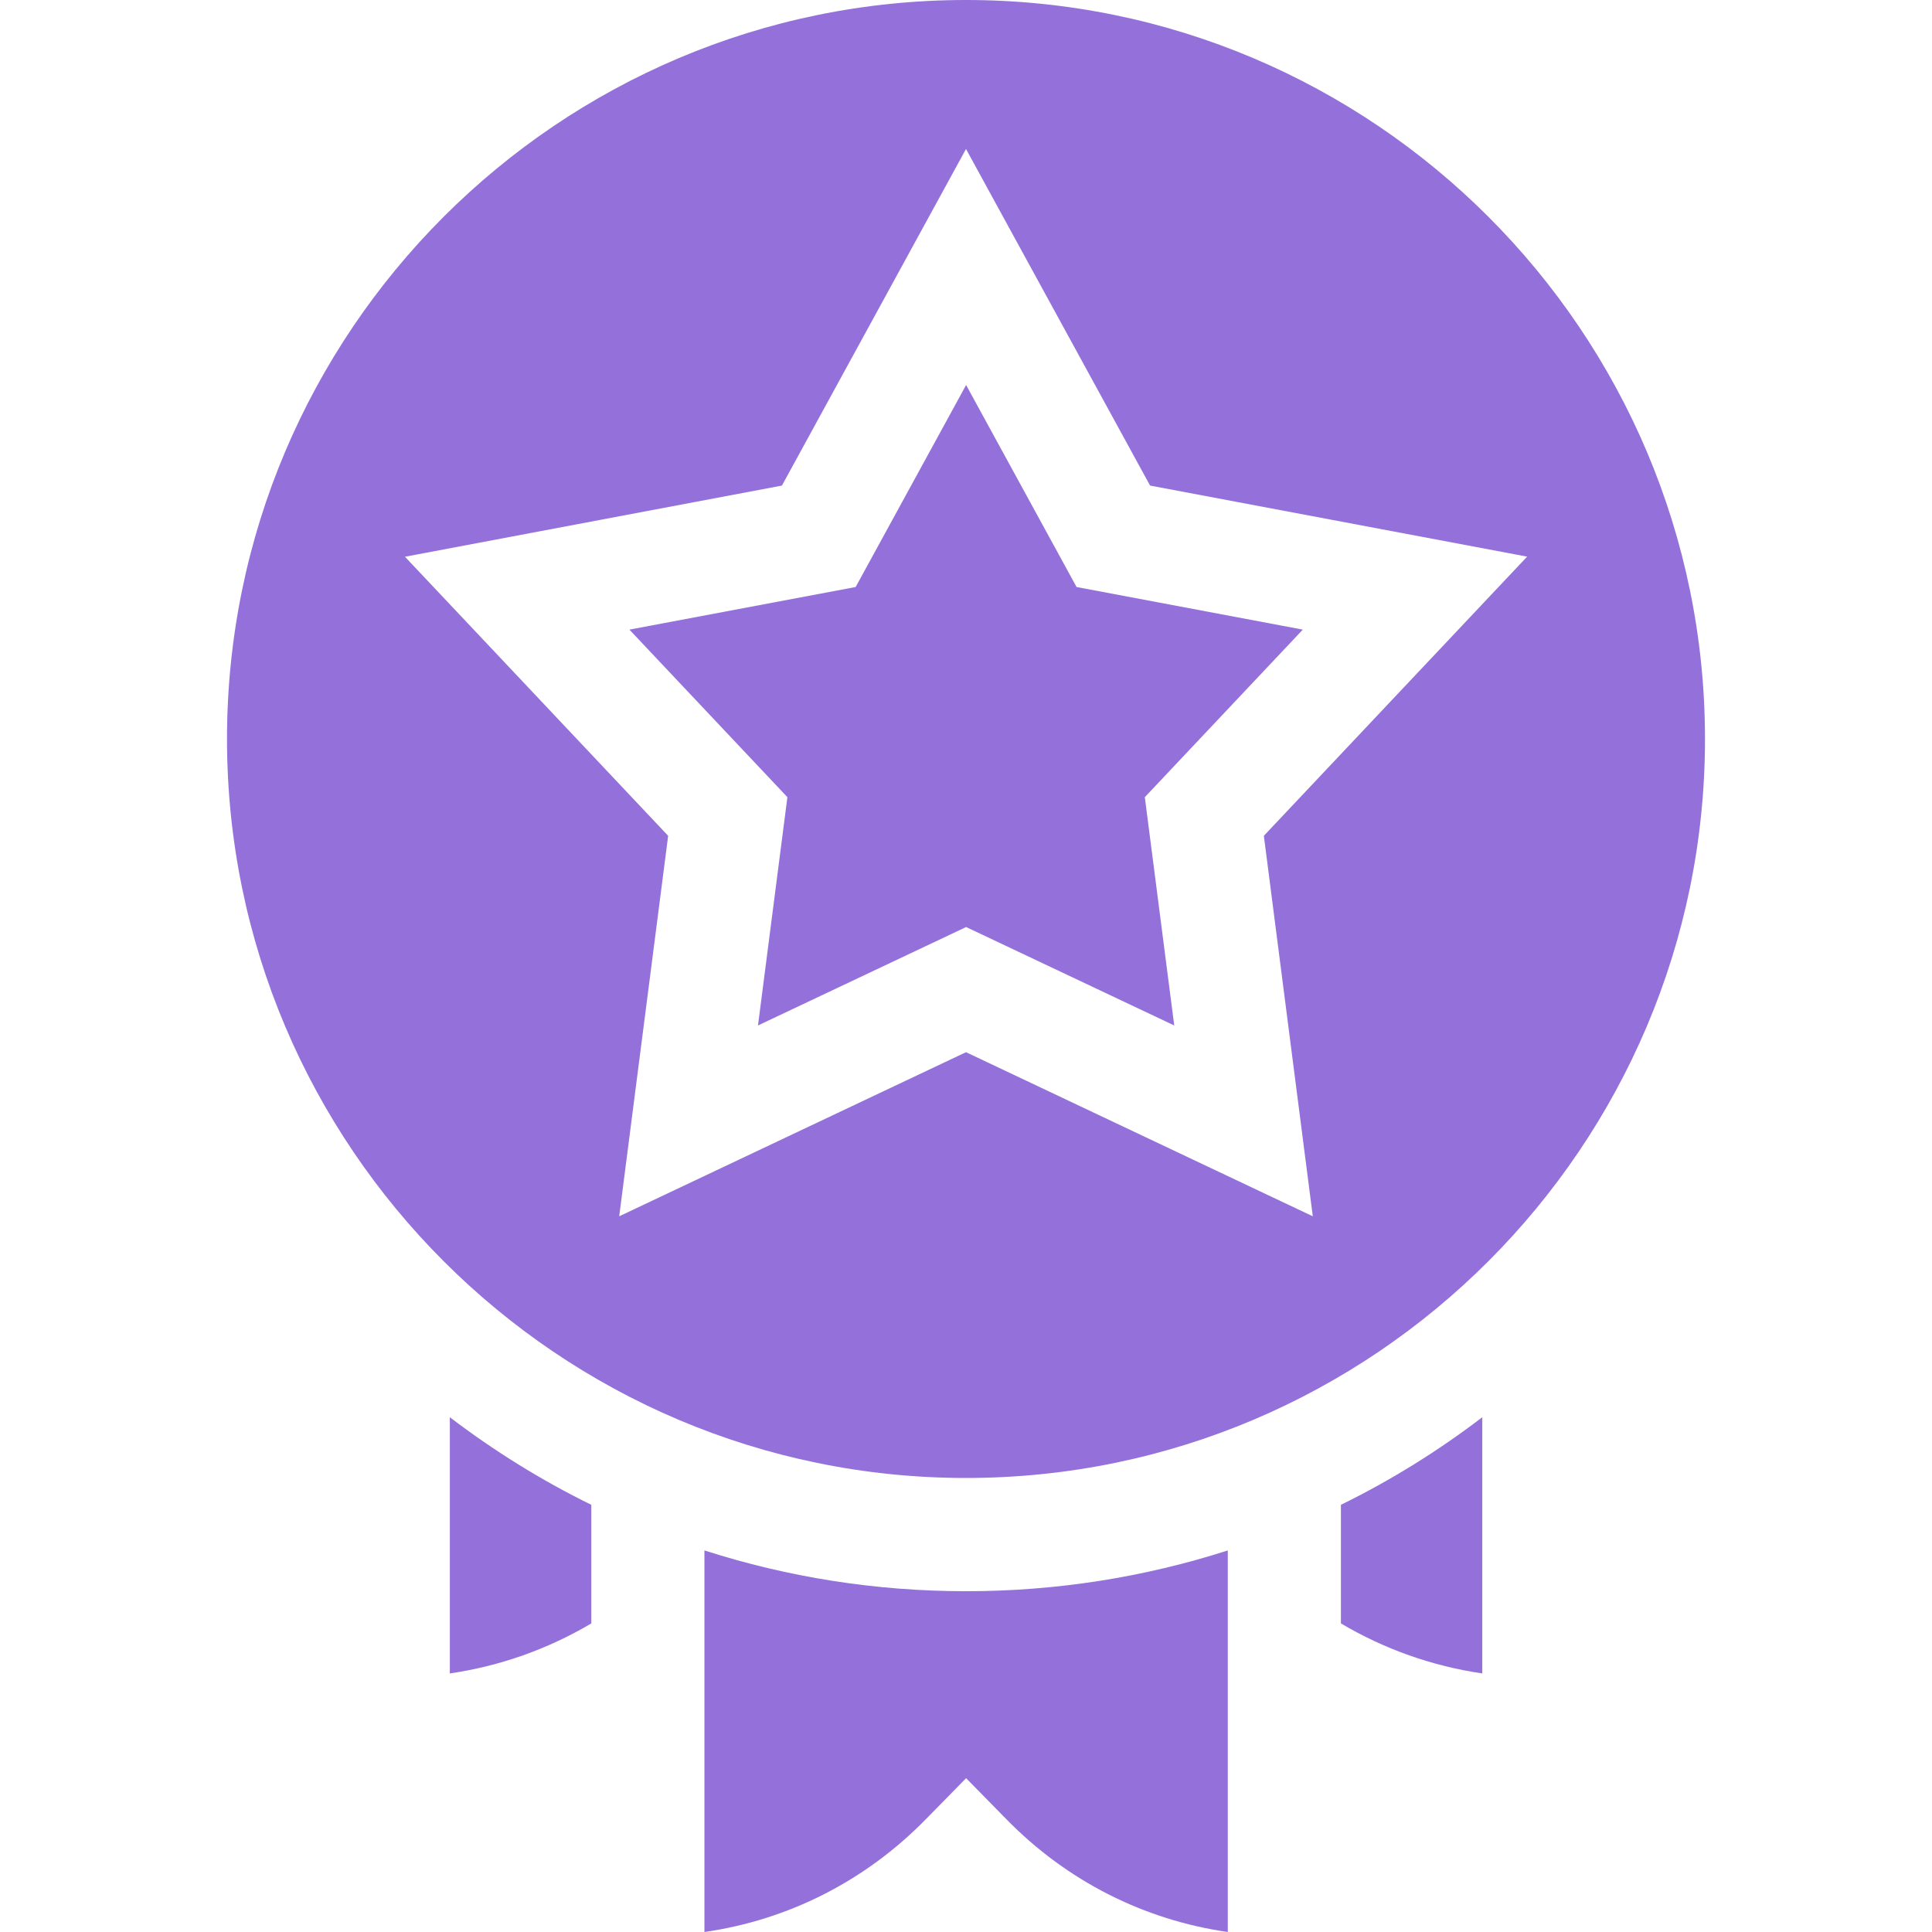 <svg width="18" height="18" viewBox="0 0 18 18" fill="none" xmlns="http://www.w3.org/2000/svg">
<g clip-path="url(#clip0_867_44)">
<path d="M9 0C5.204 0 2.115 3.089 2.115 6.885C2.115 10.681 5.204 13.77 9 13.77C12.797 13.77 15.885 10.681 15.885 6.885C15.885 3.089 12.797 0 9 0ZM12.231 11.332L9 9.803L5.769 11.332L6.225 7.787L3.773 5.187L7.285 4.524L9 1.388L10.715 4.524L14.228 5.186L11.775 7.787L12.231 11.332Z" fill="#9470DB"/>
<path d="M10.03 5.469L9.001 3.587L7.972 5.469L5.864 5.866L7.336 7.427L7.062 9.554L9.001 8.637L10.94 9.554L10.666 7.427L12.138 5.866L10.03 5.469ZM4.191 15.591C4.657 15.523 5.104 15.365 5.509 15.125V14.02C5.044 13.792 4.603 13.518 4.191 13.204V15.591ZM12.493 15.125C12.898 15.365 13.345 15.523 13.81 15.591V13.204C13.399 13.518 12.958 13.792 12.493 14.02V15.125ZM6.563 14.445V18C7.344 17.888 8.062 17.525 8.624 16.951L9.001 16.567L9.378 16.951C9.94 17.525 10.658 17.888 11.439 18V14.445C10.661 14.695 9.841 14.825 9.001 14.825C8.161 14.825 7.341 14.695 6.563 14.445Z" fill="#9470DB"/>
</g>
<defs>
<clipPath id="clip0_867_44">
<rect width="18" height="18" fill="white"/>
</clipPath>
</defs>
</svg>

